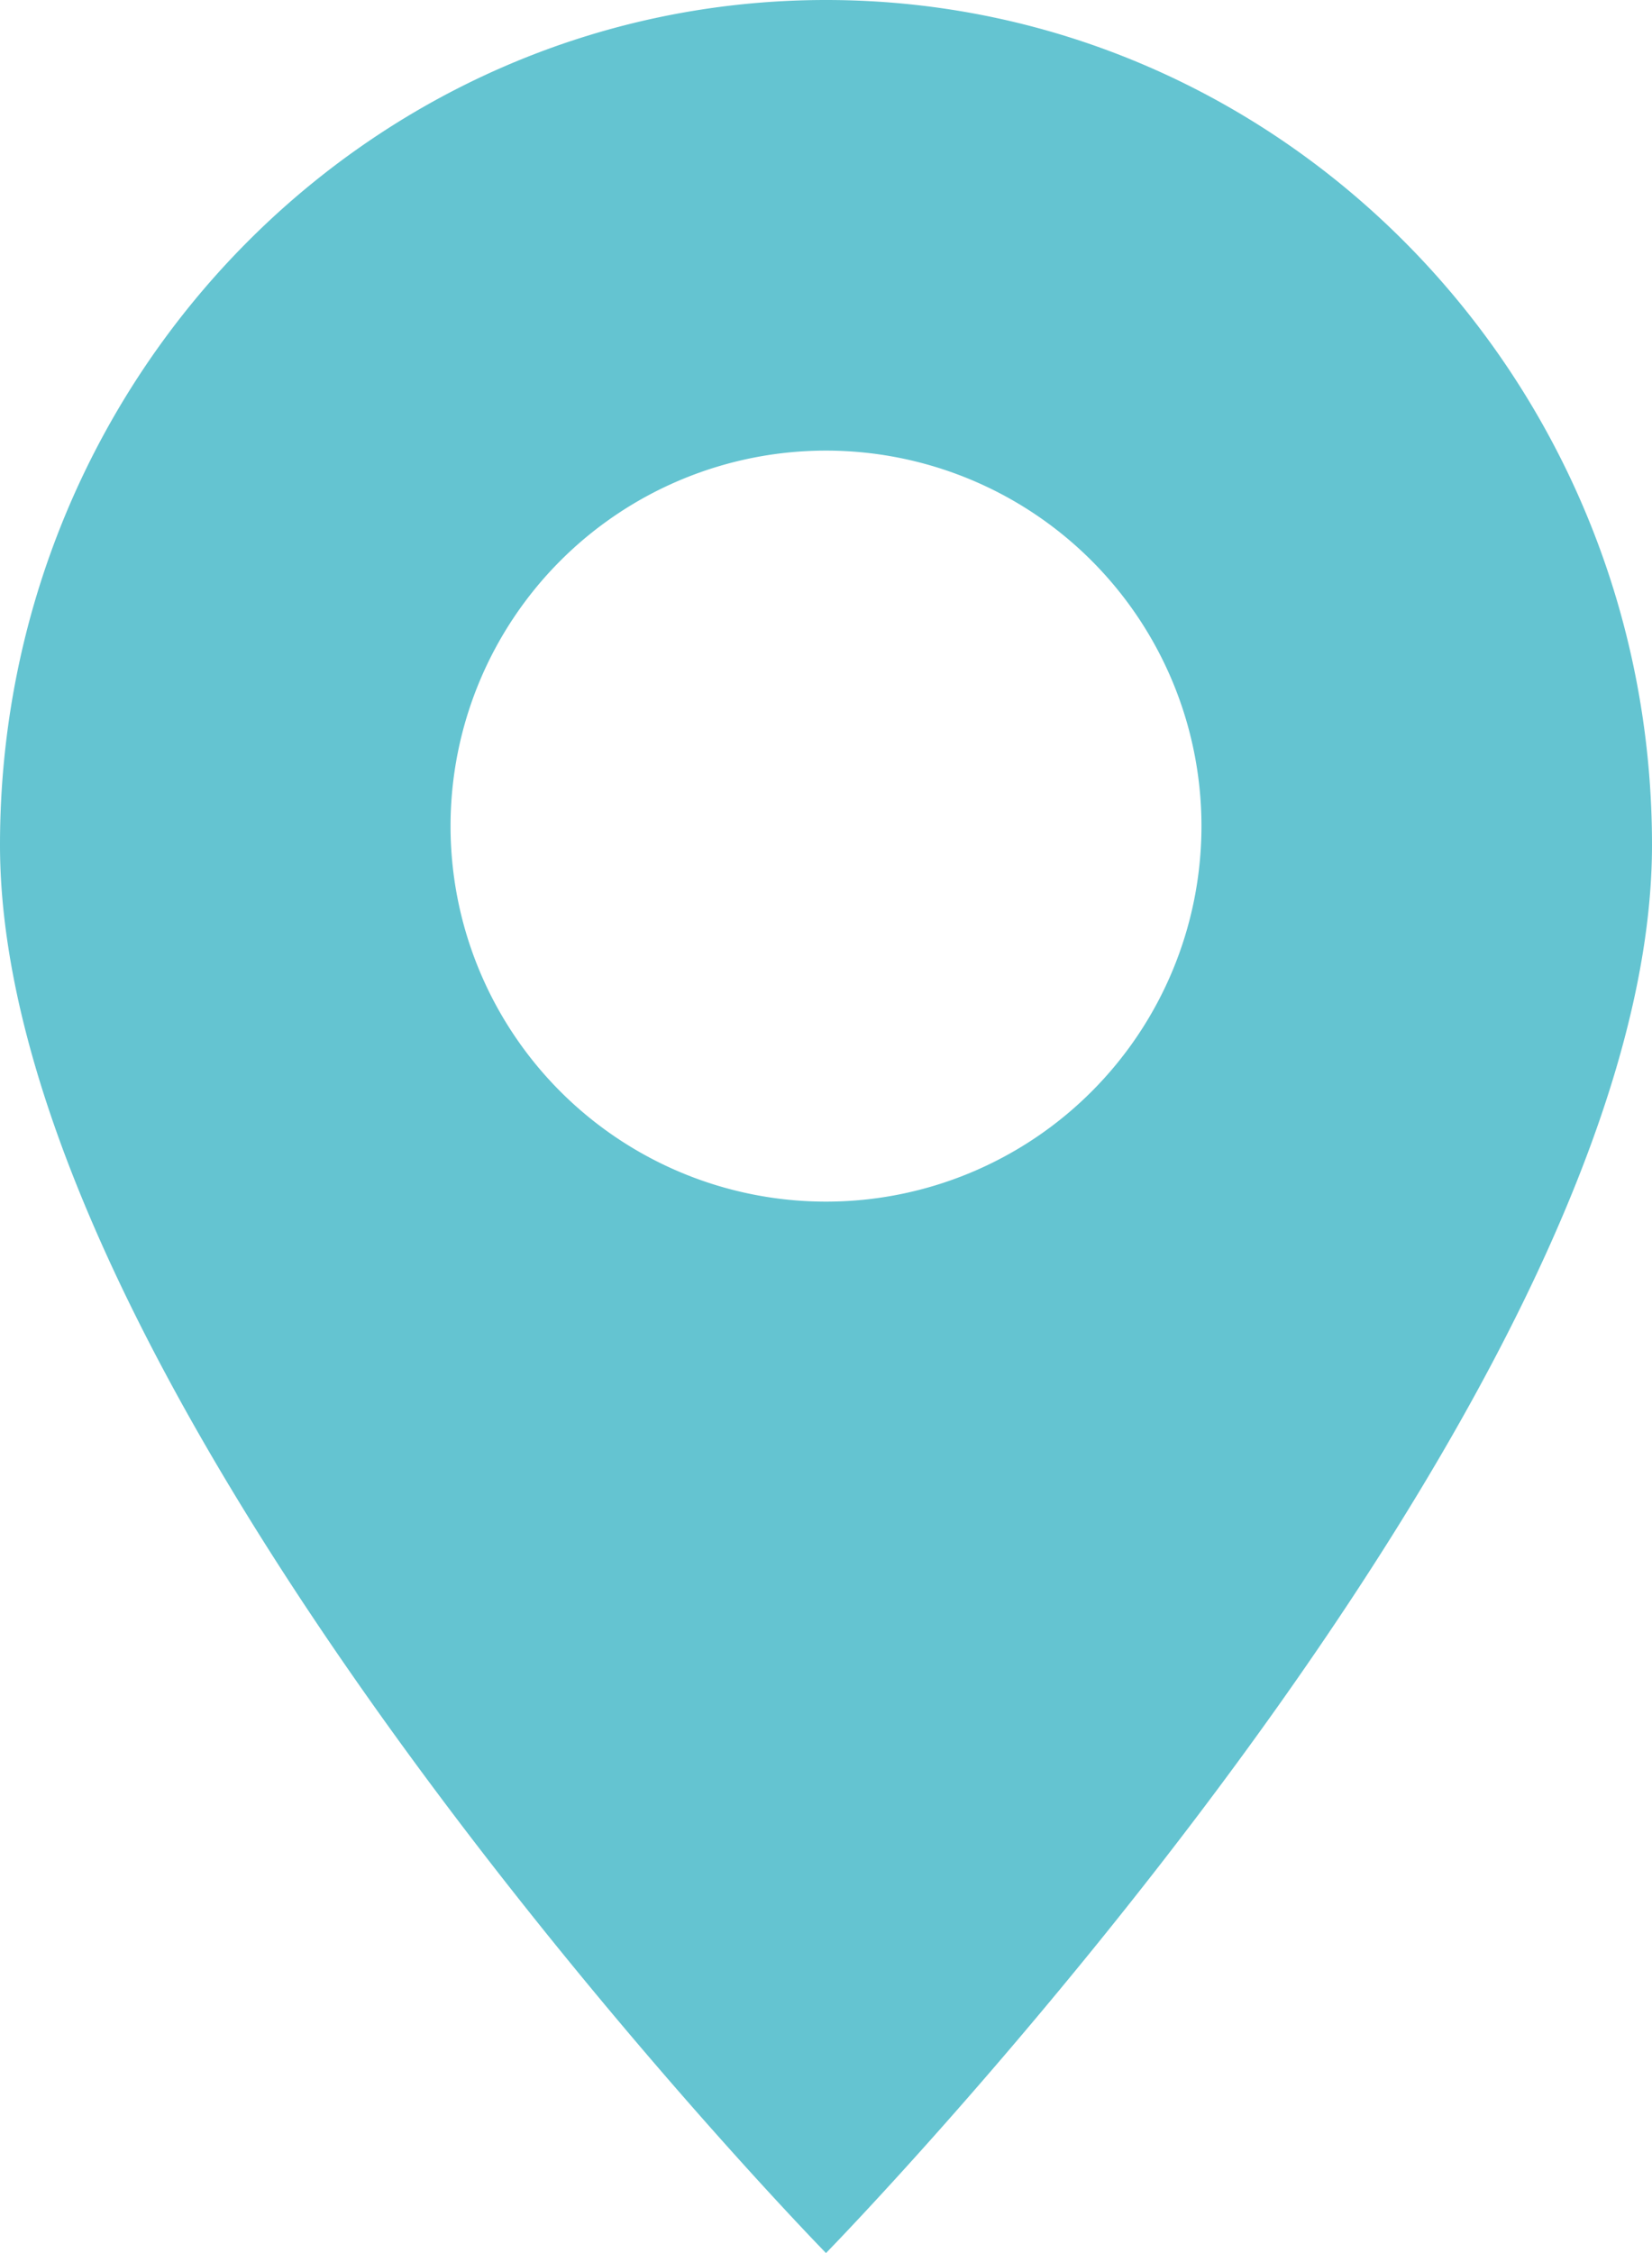 <svg width="11" height="15" viewBox="0 0 11 15" xmlns="http://www.w3.org/2000/svg">
    <path d="M0 5.625C0 2.518 2.462 0 5.5 0S11 2.518 11 5.625C11 9.375 5.5 15 5.5 15S0 9.375 0 5.625M3 5.5a2.5 2.5 0 1 0 5 0 2.5 2.5 0 0 0-5 0z" fill="#64C4D1" fill-rule="nonzero"/>
</svg>
